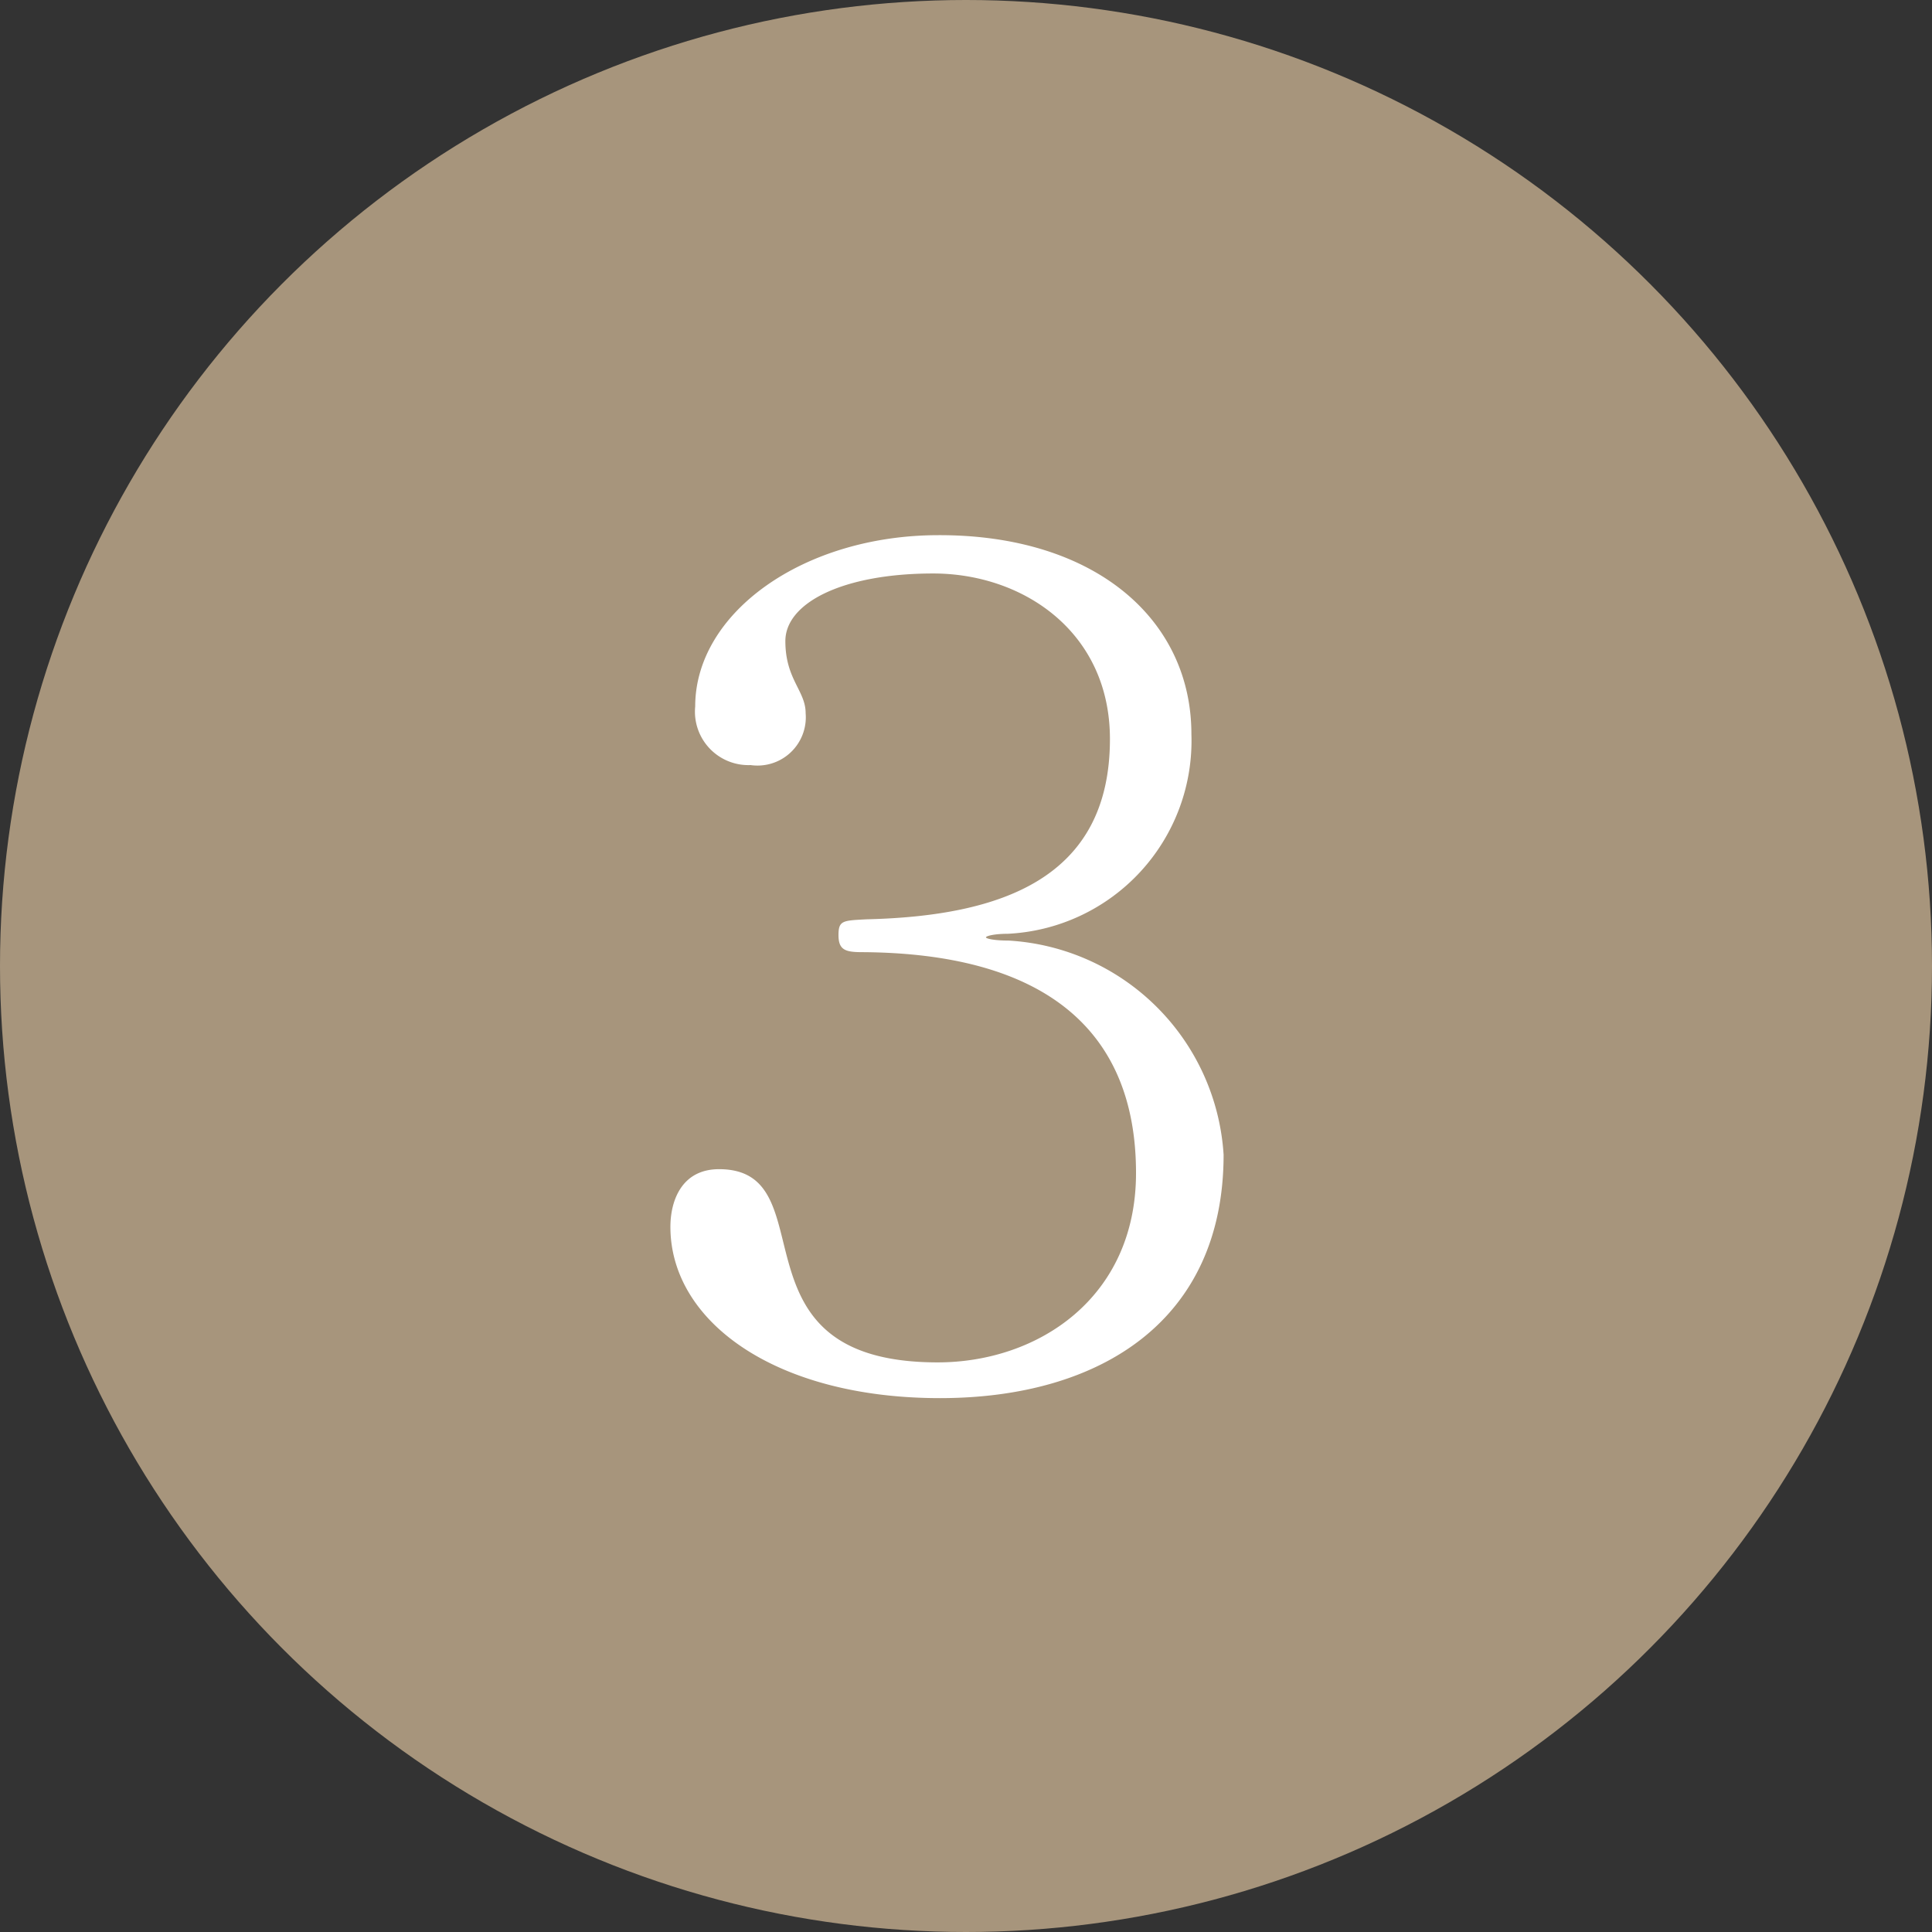 <svg xmlns="http://www.w3.org/2000/svg" viewBox="0 0 60 60"><rect x="0" y="0" width="60" height="60" fill="#333333" stroke="none"/><defs><style>.cls-1{fill:#a7957c;}.cls-2{fill:#fff;}</style></defs><title>no03</title><g id="レイヤー_2" data-name="レイヤー 2"><g id="レイヤー"><circle class="cls-1" cx="30" cy="30" r="30"/><path class="cls-2" d="M29.19,43.42c-5.11,0-8.37-2.38-8.37-5.32,0-.81.35-1.79,1.51-1.79,3.43,0,.14,6,6.79,6,3.11,0,6.16-2,6.16-5.88,0-4.52-2.94-6.83-8.51-6.86-.52,0-.73-.07-.73-.53s.14-.45.87-.49c4.17-.1,7.56-1.26,7.56-5.6,0-3.32-2.69-5.14-5.49-5.14s-4.59.91-4.59,2.1.63,1.54.63,2.24a1.5,1.5,0,0,1-1.71,1.61,1.66,1.66,0,0,1-1.72-1.82c0-2.91,3.36-5.32,7.56-5.32C34,16.61,37,19.23,37,22.8A6,6,0,0,1,31.29,29c-.42,0-.67.07-.67.11s.25.1.7.1A7.11,7.11,0,0,1,38,35.86C38,41,34.19,43.42,29.19,43.42Z"/></g></g></svg>